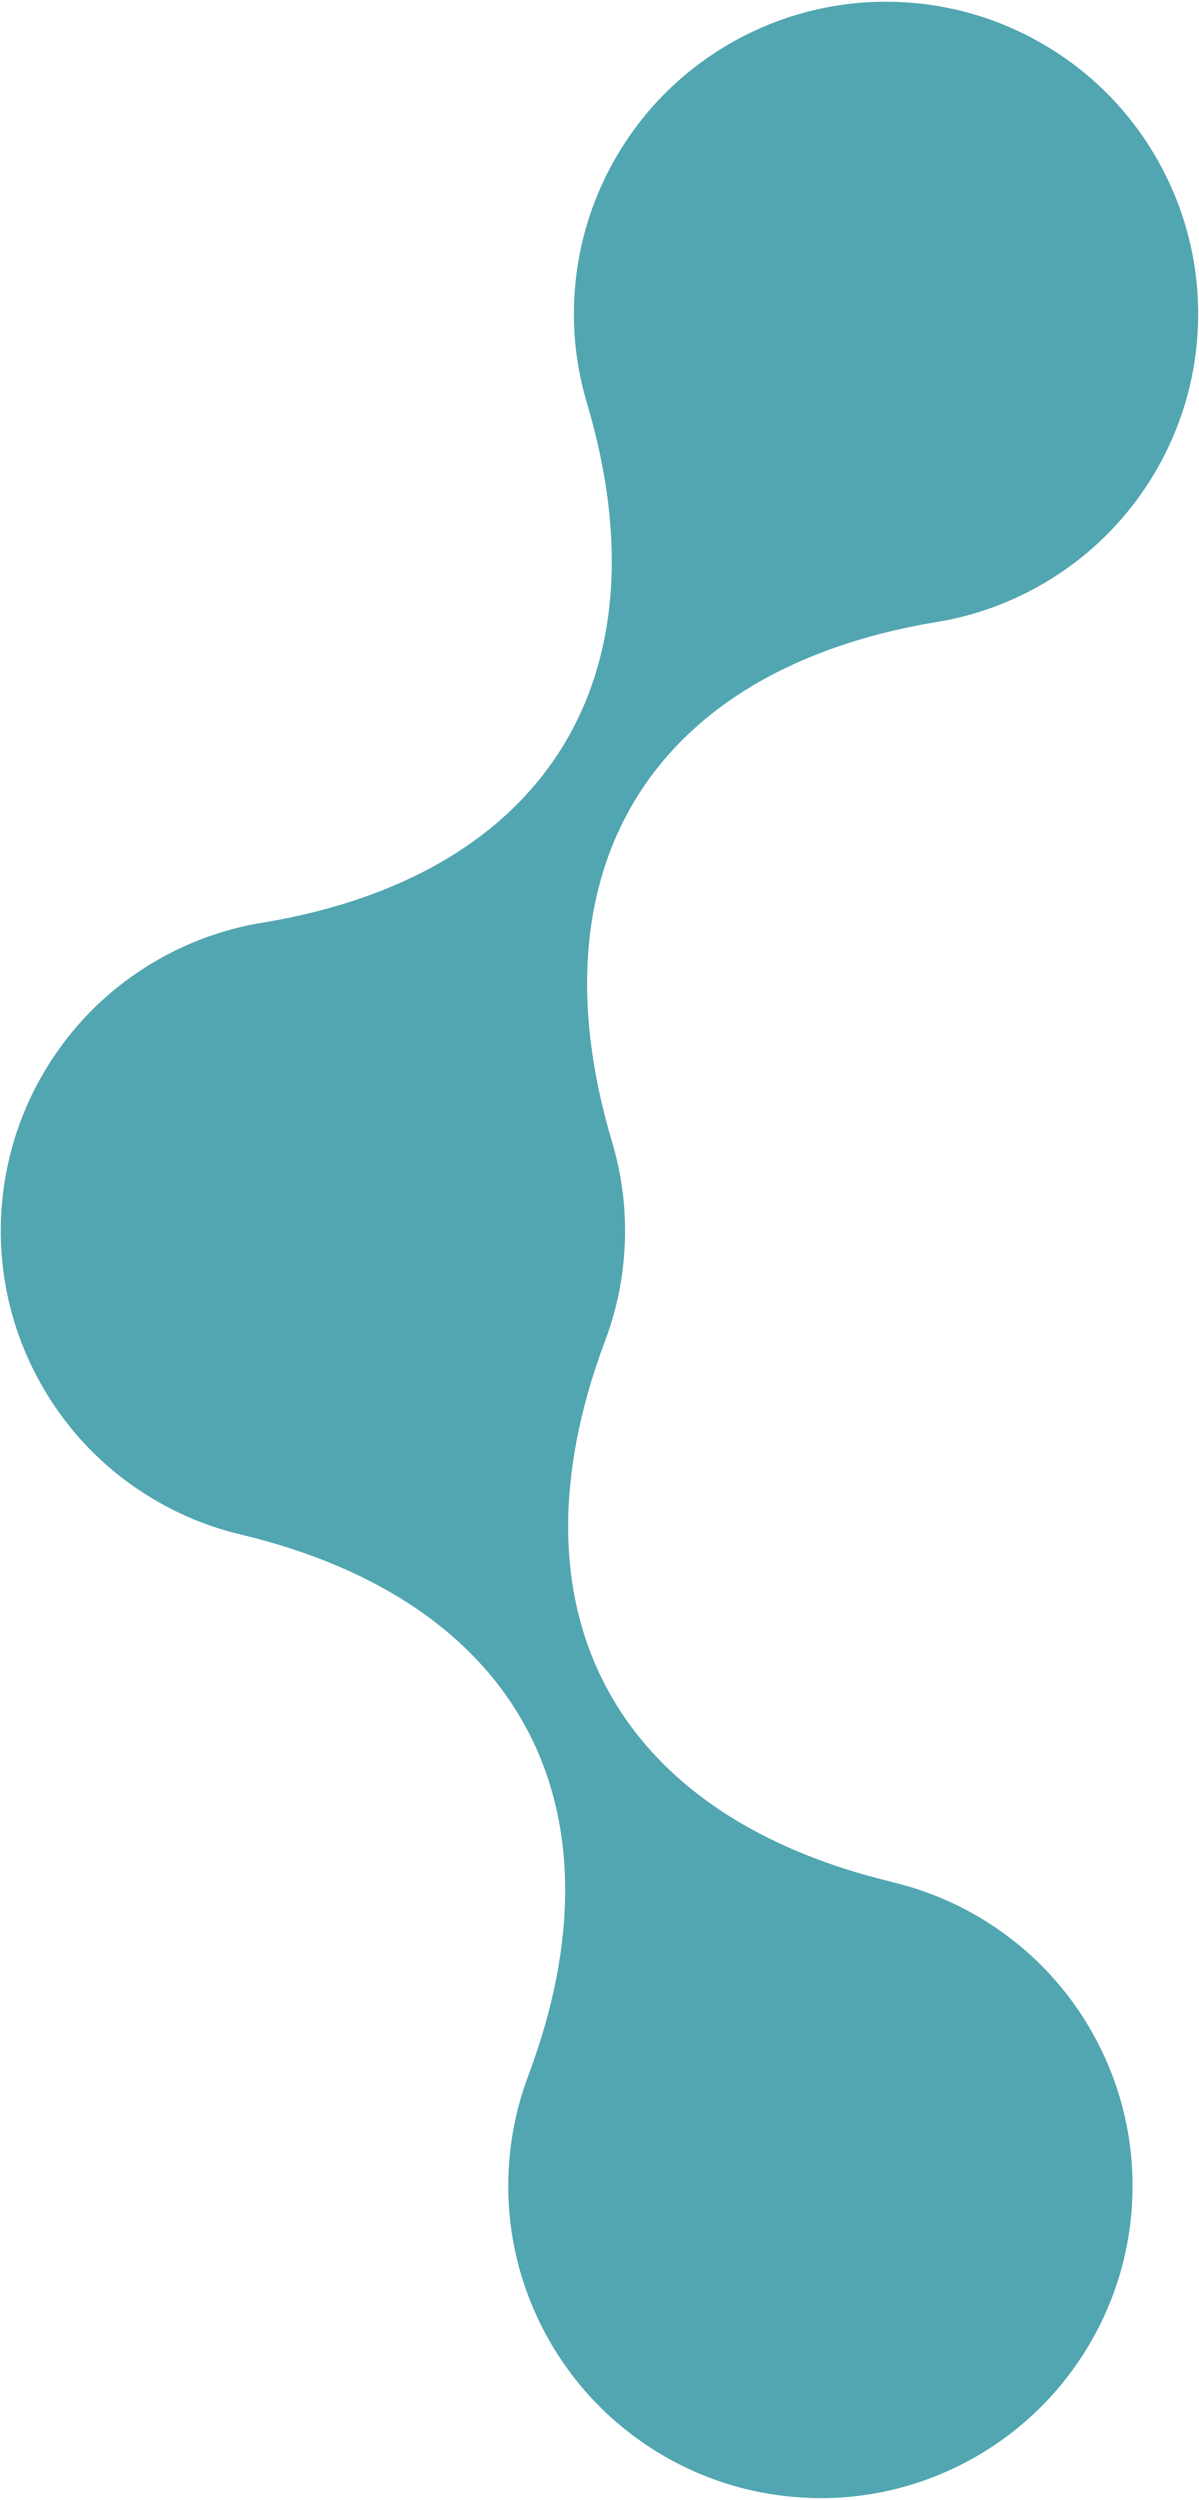 <?xml version="1.0" encoding="UTF-8"?> <svg xmlns="http://www.w3.org/2000/svg" width="565" height="1178" viewBox="0 0 565 1178" fill="none"><path d="M381.449 1176.94C406.408 1177.84 431.955 1172.42 455.636 1159.84C477.714 1148.1 497.084 1130.65 511.323 1107.92C524.59 1086.71 532.657 1061.88 533.592 1035.12C534.483 1010.16 529.066 984.608 516.48 960.924C504.745 938.842 487.287 919.468 464.562 905.226C451.016 896.766 435.989 890.426 419.951 886.678C419.951 886.678 420.037 886.632 420.104 886.652C289.374 855.235 237.978 758.836 284.654 633.029C290.445 618.124 293.86 601.983 294.449 585.123C295.04 569.207 292.992 553.026 288.169 537.266L288.215 537.352C250.045 408.383 307.852 315.639 440.246 293.255C456.042 290.802 471.663 285.721 486.555 277.807C508.634 266.074 528.047 248.594 542.242 225.892C555.509 204.682 563.576 179.85 564.511 153.09C565.403 128.129 559.985 102.578 547.399 78.894C535.664 56.812 518.226 37.372 495.481 23.196C474.271 9.924 449.441 1.854 422.682 0.915C397.723 0.02 372.176 5.435 348.495 18.019C326.417 29.752 306.98 47.189 292.808 69.935C279.541 91.144 271.474 115.976 270.539 142.737C269.946 158.544 271.968 174.571 276.655 190.182C314.984 319.345 257.16 412.264 124.523 434.61C124.523 434.61 124.523 434.61 124.566 434.587C108.837 437.061 93.259 442.118 78.41 450.01C56.332 461.743 36.896 479.179 22.724 501.925C9.456 523.135 1.433 547.943 0.455 574.727C-0.437 599.688 4.98 625.239 17.567 648.923C29.302 671.005 46.739 690.445 69.484 704.621C82.874 712.997 97.66 719.299 113.522 723.03C244.667 754.393 296.221 850.985 249.288 977.04C243.583 991.899 240.209 1007.91 239.597 1024.72C238.705 1049.68 244.123 1075.24 256.709 1098.92C268.444 1121 285.925 1140.42 308.627 1154.62C329.837 1167.89 354.667 1175.96 381.426 1176.9L381.449 1176.94Z" fill="#51A6B1"></path></svg> 